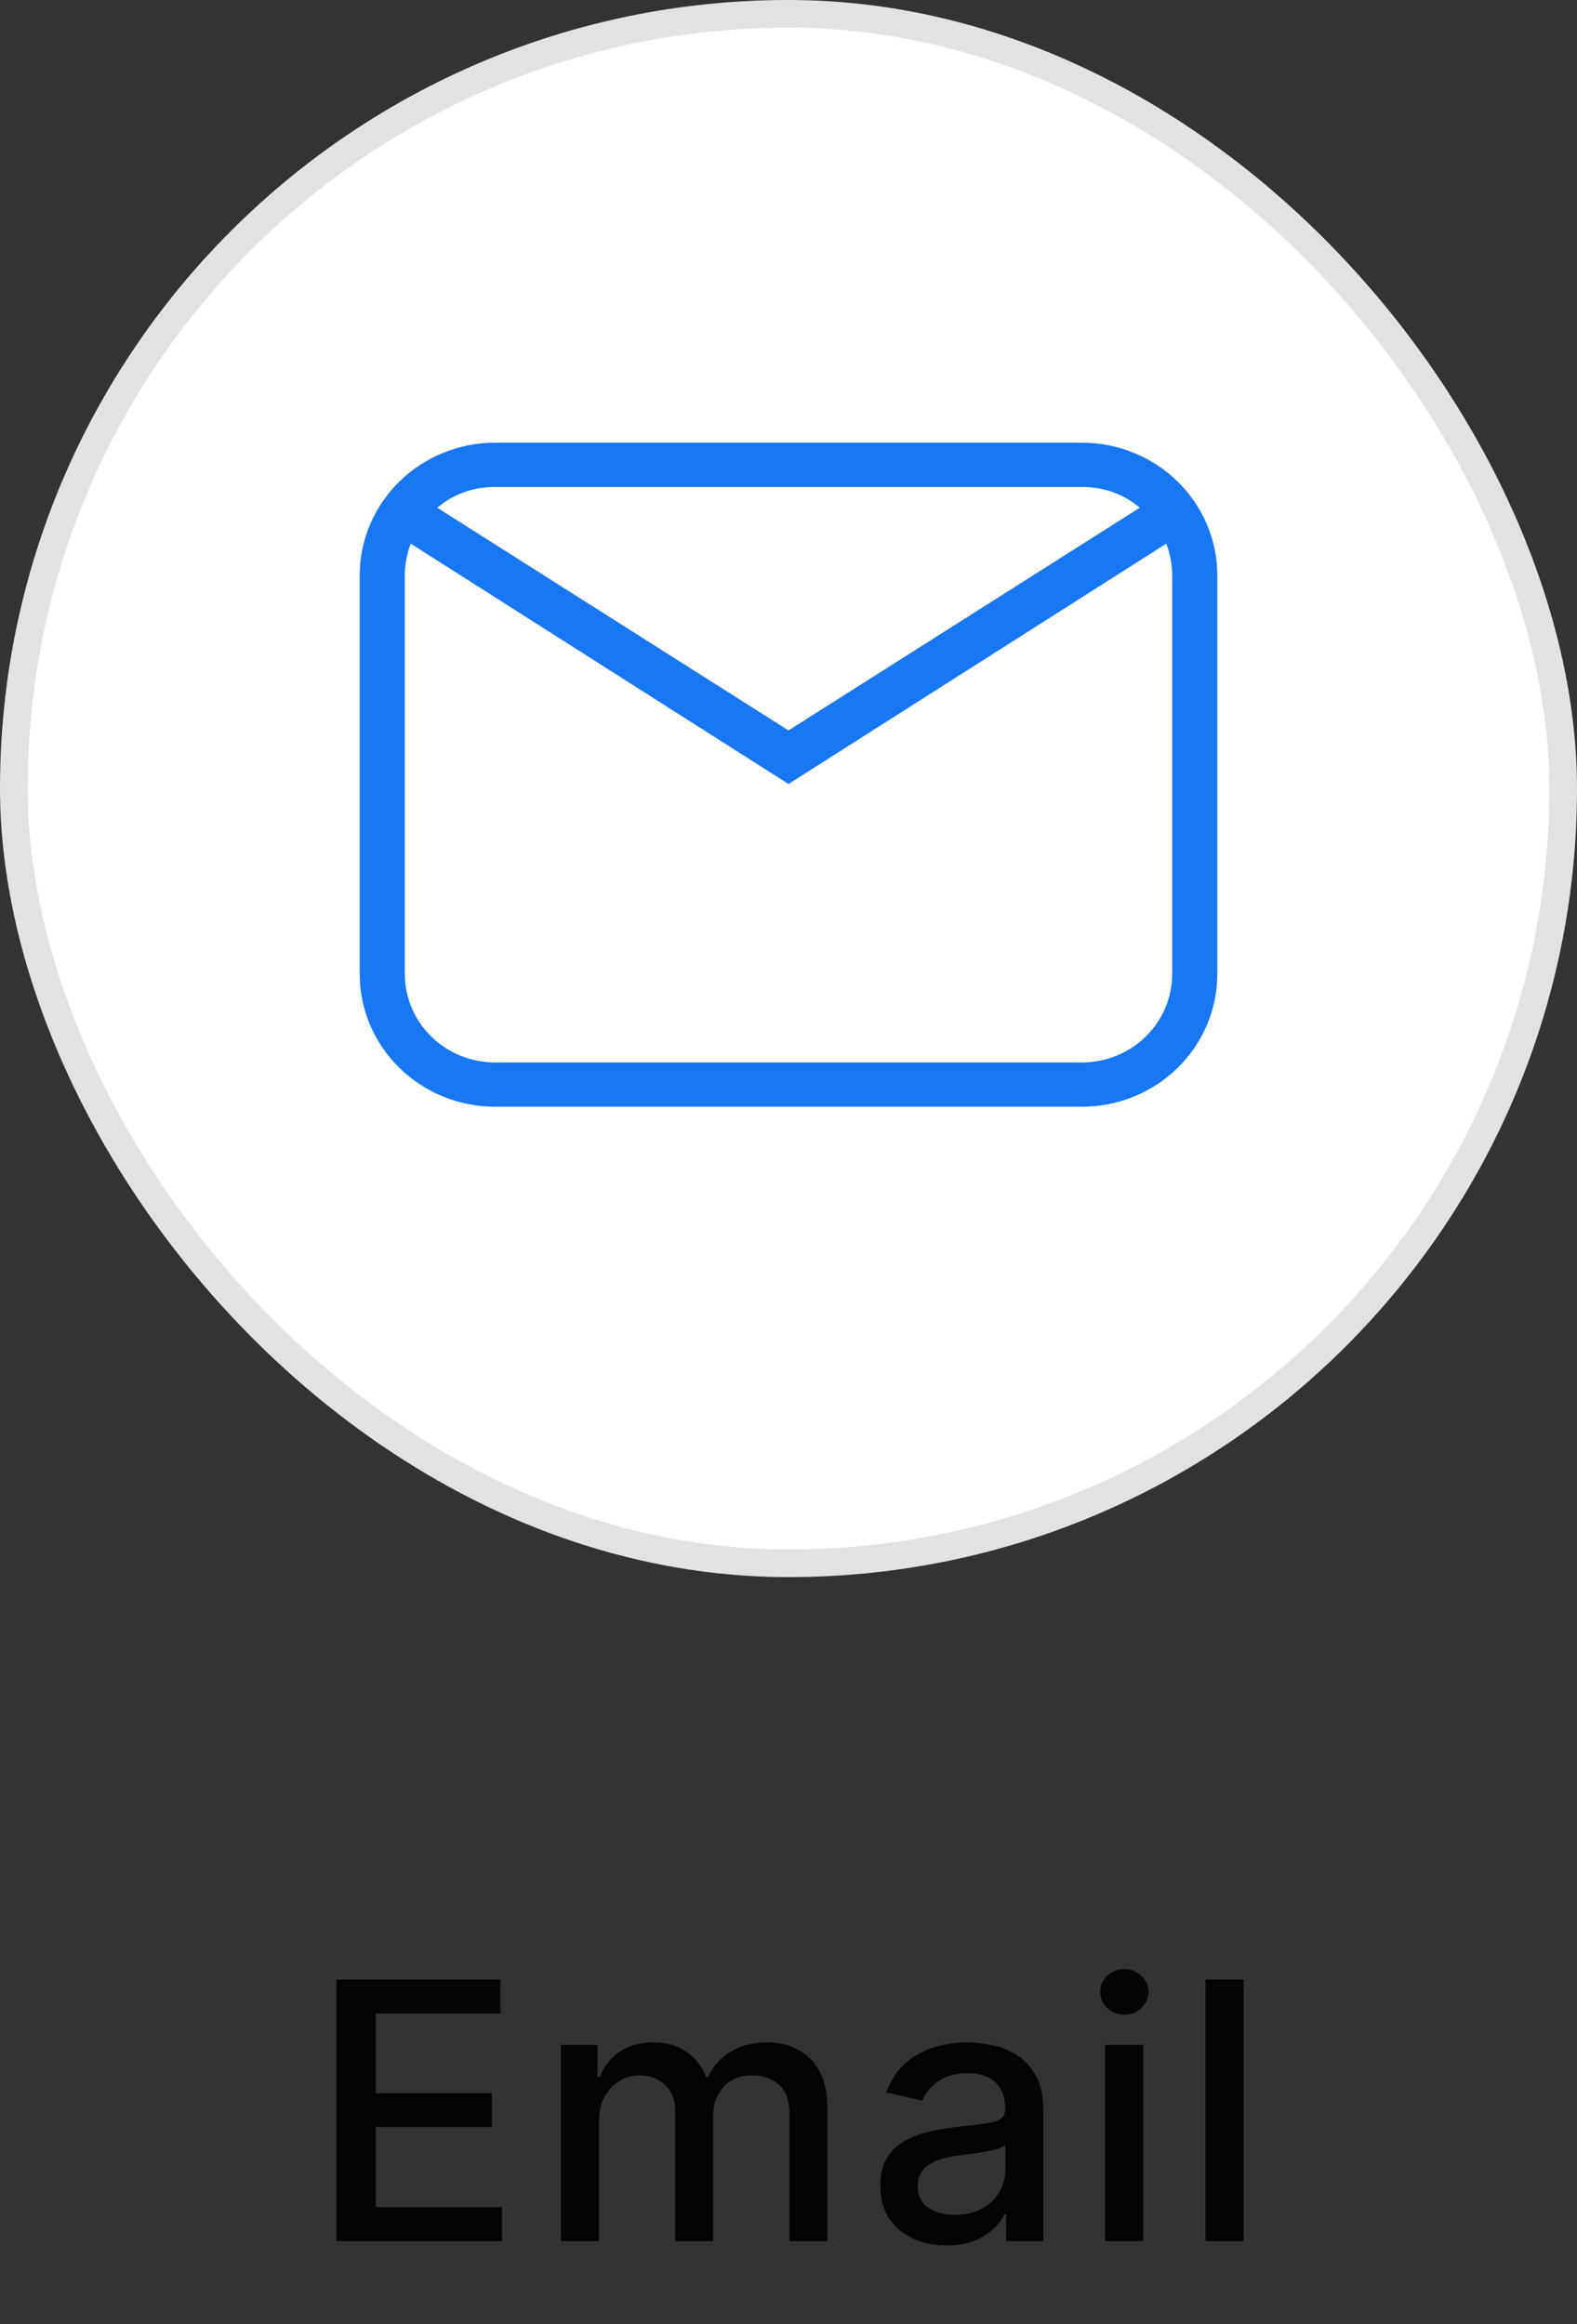 <svg xmlns="http://www.w3.org/2000/svg" width="57" height="84" viewBox="0 0 57 84" fill="none">
<rect x="0" y="0" width="57" height="84" fill="#333333" stroke="none"/>
<rect x="0.5" y="0.5" width="56" height="56" rx="28" fill="white"/>
<rect x="0.5" y="0.5" width="56" height="56" rx="28" stroke="#E2E2E2"/>
<path d="M17.895 16H39.105C40.403 16 41.648 16.506 42.566 17.406C43.484 18.306 44 19.527 44 20.8V35.2C44 36.473 43.484 37.694 42.566 38.594C41.648 39.494 40.403 40 39.105 40H17.895C16.597 40 15.352 39.494 14.434 38.594C13.516 37.694 13 36.473 13 35.2V20.8C13 19.527 13.516 18.306 14.434 17.406C15.352 16.506 16.597 16 17.895 16ZM17.895 17.6C17.079 17.6 16.361 17.872 15.806 18.352L28.5 26.4L41.194 18.352C40.639 17.872 39.921 17.6 39.105 17.6H17.895ZM28.5 28.336L14.844 19.648C14.713 20 14.632 20.4 14.632 20.8V35.2C14.632 36.049 14.975 36.863 15.587 37.463C16.199 38.063 17.029 38.4 17.895 38.4H39.105C39.971 38.4 40.801 38.063 41.413 37.463C42.025 36.863 42.368 36.049 42.368 35.2V20.8C42.368 20.4 42.287 20 42.156 19.648L28.5 28.336Z" fill="#1877F2"/>
<path d="M12.16 81V71.546H18.087V72.773H13.586V75.654H17.778V76.877H13.586V79.772H18.142V81H12.16ZM20.272 81V73.909H21.597V75.063H21.684C21.832 74.672 22.074 74.368 22.409 74.149C22.745 73.928 23.146 73.817 23.614 73.817C24.088 73.817 24.485 73.928 24.805 74.149C25.128 74.371 25.367 74.675 25.521 75.063H25.595C25.764 74.685 26.033 74.383 26.402 74.158C26.772 73.931 27.212 73.817 27.723 73.817C28.366 73.817 28.891 74.018 29.297 74.421C29.706 74.825 29.911 75.433 29.911 76.245V81H28.531V76.374C28.531 75.894 28.4 75.546 28.138 75.331C27.877 75.115 27.564 75.008 27.201 75.008C26.752 75.008 26.402 75.146 26.153 75.423C25.904 75.697 25.779 76.05 25.779 76.481V81H24.404V76.287C24.404 75.902 24.284 75.593 24.044 75.359C23.803 75.125 23.491 75.008 23.106 75.008C22.845 75.008 22.603 75.077 22.381 75.216C22.163 75.351 21.986 75.54 21.851 75.783C21.718 76.026 21.652 76.308 21.652 76.628V81H20.272ZM34.215 81.157C33.765 81.157 33.359 81.074 32.996 80.908C32.633 80.738 32.345 80.494 32.133 80.174C31.923 79.854 31.819 79.461 31.819 78.996C31.819 78.596 31.896 78.267 32.05 78.008C32.203 77.75 32.411 77.545 32.673 77.394C32.934 77.244 33.227 77.13 33.55 77.053C33.873 76.976 34.202 76.918 34.538 76.877C34.962 76.828 35.307 76.788 35.572 76.757C35.837 76.724 36.029 76.67 36.149 76.596C36.269 76.522 36.329 76.402 36.329 76.236V76.204C36.329 75.8 36.215 75.488 35.987 75.266C35.763 75.045 35.427 74.934 34.981 74.934C34.516 74.934 34.15 75.037 33.882 75.243C33.618 75.446 33.434 75.673 33.333 75.922L32.036 75.626C32.19 75.195 32.414 74.848 32.71 74.583C33.008 74.315 33.351 74.121 33.739 74.001C34.127 73.878 34.535 73.817 34.962 73.817C35.246 73.817 35.546 73.851 35.863 73.918C36.183 73.983 36.481 74.103 36.758 74.278C37.038 74.454 37.268 74.705 37.446 75.031C37.625 75.354 37.714 75.774 37.714 76.291V81H36.366V80.031H36.31C36.221 80.209 36.087 80.385 35.909 80.557C35.73 80.729 35.501 80.872 35.221 80.986C34.941 81.1 34.605 81.157 34.215 81.157ZM34.515 80.049C34.896 80.049 35.223 79.974 35.493 79.823C35.767 79.672 35.975 79.475 36.117 79.232C36.261 78.986 36.334 78.722 36.334 78.442V77.528C36.284 77.578 36.189 77.624 36.047 77.667C35.909 77.707 35.75 77.742 35.572 77.773C35.393 77.801 35.219 77.827 35.05 77.852C34.881 77.873 34.739 77.892 34.626 77.907C34.358 77.941 34.113 77.998 33.892 78.078C33.673 78.158 33.498 78.273 33.365 78.424C33.236 78.572 33.171 78.769 33.171 79.015C33.171 79.356 33.297 79.615 33.55 79.79C33.802 79.963 34.124 80.049 34.515 80.049ZM39.942 81V73.909H41.323V81H39.942ZM40.639 72.815C40.4 72.815 40.193 72.735 40.021 72.575C39.852 72.412 39.767 72.218 39.767 71.993C39.767 71.766 39.852 71.572 40.021 71.412C40.193 71.249 40.4 71.167 40.639 71.167C40.88 71.167 41.084 71.249 41.254 71.412C41.426 71.572 41.512 71.766 41.512 71.993C41.512 72.218 41.426 72.412 41.254 72.575C41.084 72.735 40.88 72.815 40.639 72.815ZM44.95 71.546V81H43.57V71.546H44.95Z" fill="#040404"/>
</svg>